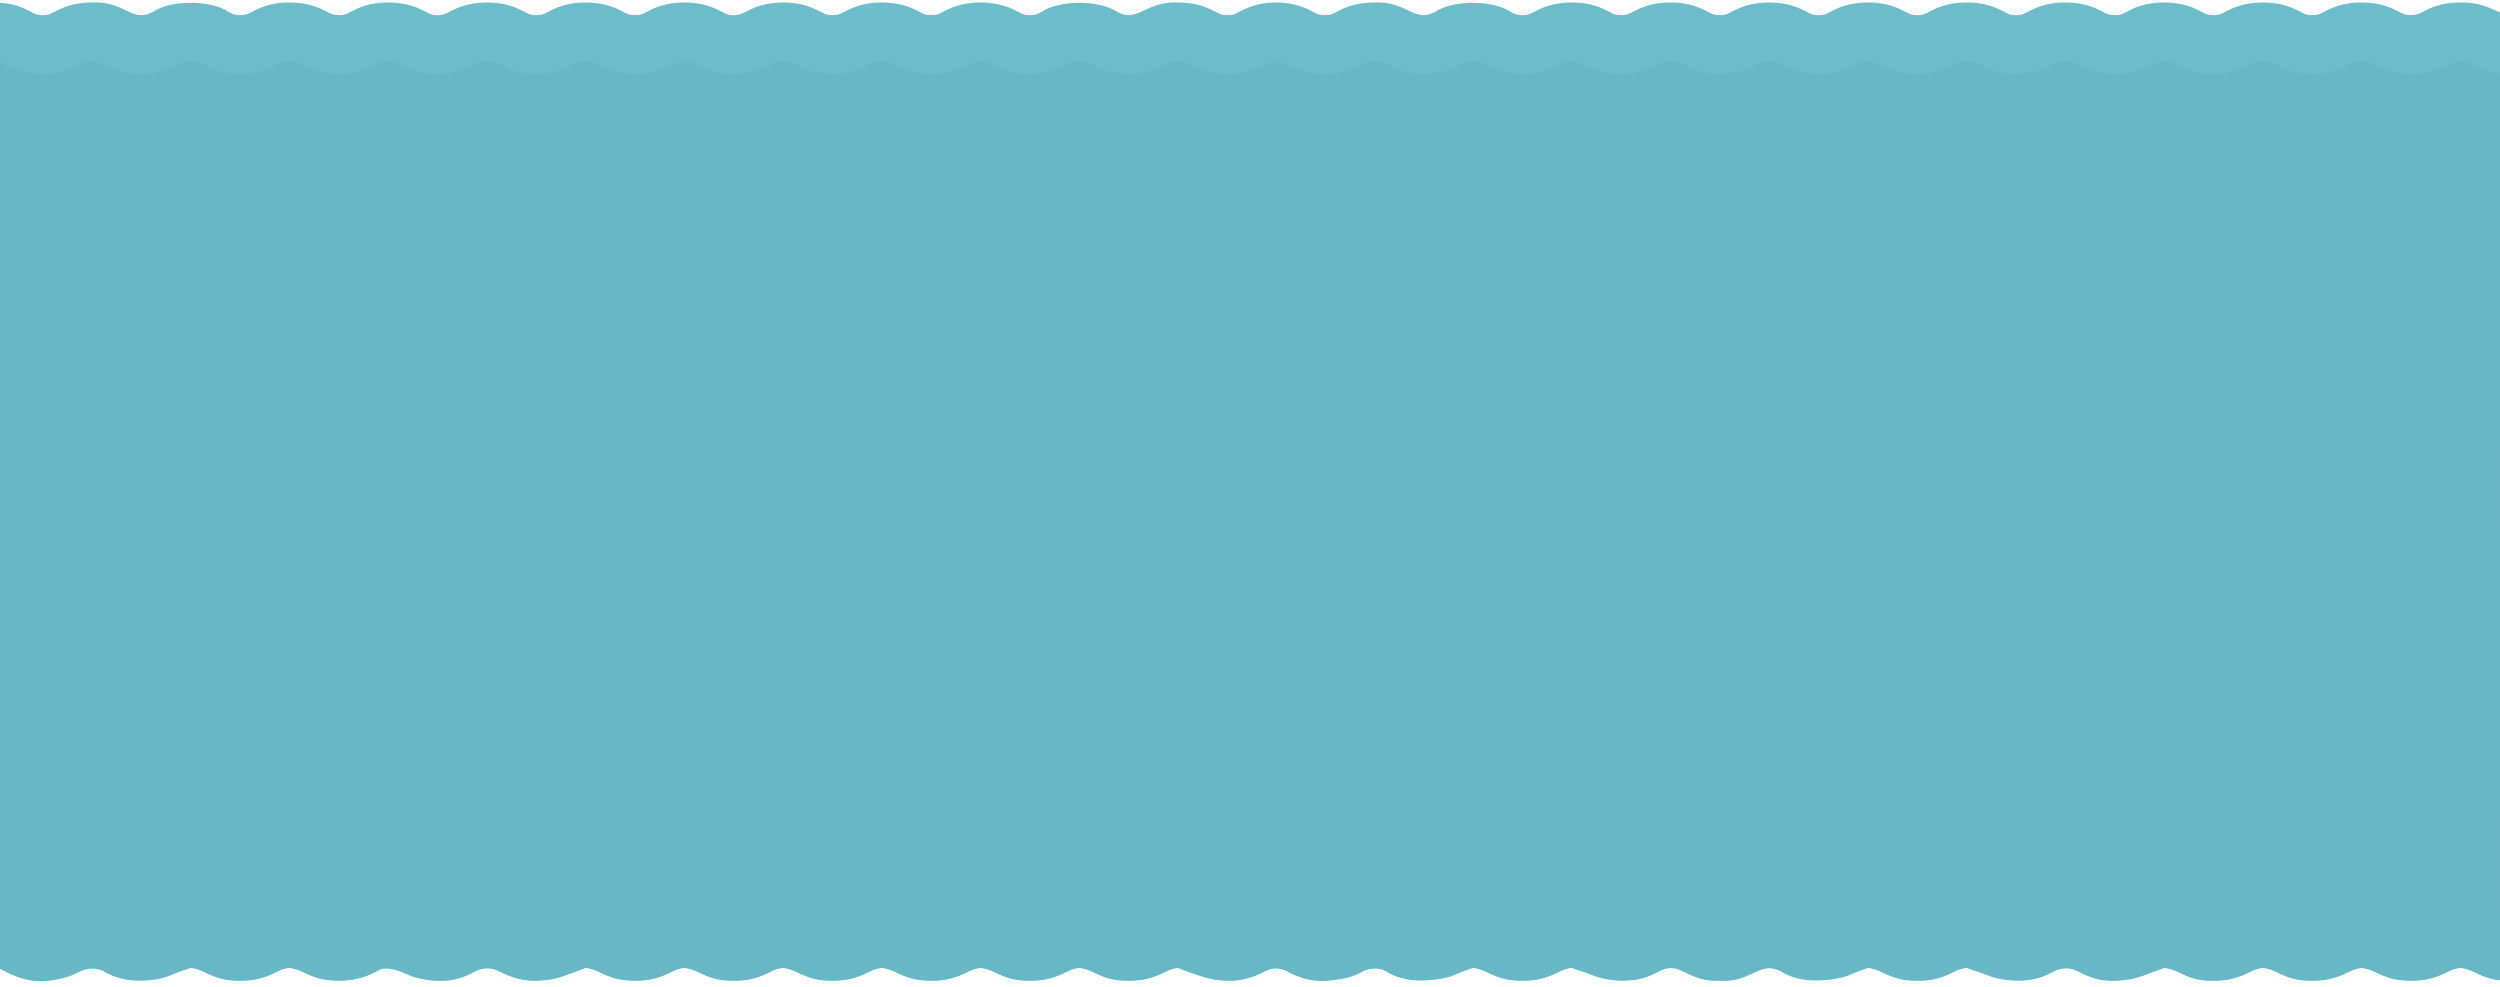 <?xml version="1.0" encoding="utf-8"?>
<!-- Generator: Adobe Illustrator 24.2.3, SVG Export Plug-In . SVG Version: 6.00 Build 0)  -->
<svg version="1.1" id="_x32_1" xmlns="http://www.w3.org/2000/svg" xmlns:xlink="http://www.w3.org/1999/xlink" x="0px" y="0px"
	 viewBox="0 0 3545 1400" style="enable-background:new 0 0 3545 1400;" xml:space="preserve">
<style type="text/css">
	.st0{fill:#6CBDCA;}
	.st1{fill:#68B7C5;}
</style>
<path class="st0" d="M3545,17.7c-14.9-6.1-27.1-14.5-56.3-14.2c-27.5,0-43.5,8.2-54,13.6c-6.8,3.5-8.6,4.4-16,4.4
	c-7.5,0-9.3-0.9-16-4.4c-10.5-5.4-26.4-13.6-54-13.6c-27.5,0-43.5,8.2-54,13.6c-6.7,3.5-8.6,4.4-16,4.4c-7.5,0-9.3-0.9-16-4.4
	c-10.5-5.4-26.4-13.6-54-13.6c-27.5,0-43.5,8.2-54,13.6c-6.8,3.5-8.6,4.4-16,4.4c-7.5,0-9.3-0.9-16-4.4c-10.5-5.4-26.4-13.6-54-13.6
	s-43.5,8.2-54,13.6c-6.8,3.5-8.6,4.4-16,4.4s-9.3-0.9-16-4.4c-10.5-5.4-26.4-13.6-54-13.6c-27.5,0-43.4,8.2-54,13.6
	c-6.7,3.5-8.6,4.4-16,4.4c-7.4,0-9.1-0.8-16-4.4c-10.5-5.4-26.4-13.6-54-13.6s-43.5,8.2-54,13.6c-6.9,3.6-8.6,4.4-16,4.4
	c-7.4,0-9.3-0.9-16-4.4c-10.5-5.4-26.4-13.6-54-13.6c-27.5,0-43.5,8.2-54,13.6c-6.9,3.6-8.6,4.4-16,4.4c-7.5,0-9.3-0.9-16-4.4
	c-10.5-5.4-26.4-13.6-54-13.6c-27.5,0-43.5,8.2-54,13.6c-6.9,3.6-8.6,4.4-16,4.4s-9.3-0.9-16-4.4c-10.5-5.4-26.4-13.6-54-13.6
	c-27.5,0-43.5,8.2-54,13.6c-6.7,3.5-8.6,4.4-16,4.4c-7.5,0-9.3-0.9-16-4.4c-10.5-5.4-26.4-13.6-54-13.6c-27.5,0-43.5,8.2-54,13.6
	c-6.7,3.5-8.6,4.4-16,4.4c-7.4,0-9.3-0.9-16-4.4c-23.9-17.1-82.8-17.8-108,0c-30,15.6-39.3-15.8-86-13.6c-27.5,0-43.5,8.2-54,13.6
	c-6.9,3.6-8.6,4.4-16,4.4c-7.4,0-9.1-0.8-16-4.4c-10.3-5.3-25.8-13.2-52.2-13.6v0c-0.6,0-1.1,0-1.7,0v0
	c-26.5,0.3-41.9,8.3-52.2,13.6c-6.8,3.5-8.6,4.4-16,4.4c-7.5,0-9.3-0.9-16-4.4c-10.5-5.4-26.4-13.6-54-13.6
	c-45.4-2.4-57.1,29.2-86,13.6c-25.6-17.7-83.1-17.3-108,0c-6.7,3.5-8.6,4.4-16,4.4c-7.5,0-9.3-0.9-16-4.4
	c-10.5-5.4-26.4-13.6-54-13.6c-27.5,0-43.5,8.2-54,13.6c-6.8,3.5-8.6,4.4-16,4.4c-7.5,0-9.3-0.9-16-4.4c-10.5-5.4-26.4-13.6-54-13.6
	s-43.5,8.2-54,13.6c-6.8,3.5-8.6,4.4-16,4.4c-7.5,0-9.3-0.9-16-4.4c-10.5-5.4-26.4-13.6-54-13.6c-27.5,0-43.4,8.2-54,13.6
	c-6.7,3.5-8.6,4.4-16,4.4c-7.4,0-9.1-0.8-16-4.4c-10.5-5.4-26.4-13.6-54-13.6s-43.5,8.2-54,13.6c-6.9,3.6-8.6,4.4-16,4.4
	c-7.4,0-9.3-0.9-16-4.4c-10.5-5.4-26.4-13.6-54-13.6c-27.5,0-43.5,8.2-54,13.6c-6.9,3.6-8.6,4.4-16,4.4c-7.5,0-9.3-0.9-16-4.4
	c-10.5-5.4-26.4-13.6-54-13.6c-27.5,0-43.5,8.2-54,13.6c-6.9,3.6-8.6,4.4-16,4.4s-9.3-0.9-16-4.4c-10.5-5.4-26.4-13.6-54-13.6
	c-27.5,0-43.5,8.2-54,13.6c-6.7,3.5-8.6,4.4-16,4.4c-7.5,0-9.3-0.9-16-4.4c-10.5-5.4-26.4-13.6-54-13.6c-27.5,0-43.5,8.2-54,13.6
	c-6.7,3.5-8.6,4.4-16,4.4c-7.4,0-9.3-0.9-16-4.4c-23.9-17.1-82.5-17.9-108,0c-30.1,15.6-39.2-15.8-86-13.6c-27.5,0-43.5,8.2-54,13.6
	c-6.9,3.6-8.6,4.4-16,4.4c-7.4,0-9.1-0.8-16-4.4C35.6,12.3,22.1,5.3,0,3.8v1369.8c1.9,0.7,4,1.7,7,3.3c10.5,5.4,26.4,13.6,54,13.6
	c27.5,0,43.5-8.2,54-13.6c6.9-3.6,8.6-4.4,16-4.4c7.5,0,9.3,0.9,16,4.4c10.5,5.4,26.4,13.6,54,13.6c27.5,0,43.5-8.2,54-13.6
	c6.7-3.5,8.6-4.4,16-4.4c7.4,0,9.1,0.8,16,4.4c10.5,5.4,26.4,13.6,54,13.6c27.5,0,43.5-8.2,54-13.6c6.7-3.5,8.6-4.4,16-4.4
	c7.4,0,9.1,0.8,16,4.4c10.5,5.4,26.4,13.6,54,13.6c27.5,0,43.5-8.2,54-13.6c6.9-3.6,8.6-4.4,16-4.4c7.5,0,9.3,0.9,16,4.4
	c10.5,5.4,26.4,13.6,54,13.6s43.5-8.2,54-13.6c6.7-3.5,8.6-4.4,16-4.4c7.5,0,9.3,0.9,16,4.4c10.5,5.4,26.4,13.6,54,13.6
	c27.5,0,43.5-8.2,54-13.6c6.7-3.5,8.6-4.4,16-4.4s9.3,0.9,16,4.4c10.5,5.4,26.4,13.6,54,13.6c27.5,0,43.4-8.2,54-13.6
	c6.9-3.6,8.6-4.4,16-4.4s9.1,0.8,16,4.4c10.5,5.4,26.4,13.6,54,13.6c27.5,0,43.5-8.2,54-13.6c6.9-3.6,8.6-4.4,16-4.4
	c7.5,0,9.3,0.9,16,4.4c10.5,5.4,26.4,13.6,54,13.6c27.5,0,43.5-8.2,54-13.6c6.7-3.5,8.6-4.4,16-4.4s9.3,0.9,16,4.4
	c10.5,5.4,26.4,13.6,54,13.6s43.5-8.2,54-13.6c6.8-3.5,8.6-4.4,16-4.4c7.5,0,9.3,0.9,16,4.4c10.5,5.4,26.4,13.6,54,13.6
	s43.5-8.2,54-13.6c6.7-3.5,8.6-4.4,16-4.4c7.5,0,9.3,0.9,16,4.4c10.5,5.4,26.4,13.6,54,13.6s43.5-8.2,54-13.6
	c6.8-3.5,8.6-4.4,16-4.4c7.5,0,9.3,0.9,16,4.4c10.5,5.4,26.4,13.6,54,13.6c27.5,0,43.5-8.2,54-13.6c6.5-3.3,8.4-4.3,15.2-4.4
	c6.7,0.1,8.5,1,15.1,4.4c24.8,17.5,83.1,17.5,108,0c10.8-6.2,21.3-6.1,32,0c24.7,17.4,83,17.6,108,0c6.7-3.5,8.6-4.4,16-4.4
	c7.4,0,9.1,0.8,16,4.4c10.5,5.4,26.4,13.6,54,13.6c27.5,0,43.5-8.2,54-13.6c6.7-3.5,8.6-4.4,16-4.4c7.4,0,9.1,0.8,16,4.4
	c10.5,5.4,26.4,13.6,54,13.6c27.5,0,43.5-8.2,54-13.6c6.9-3.6,8.6-4.4,16-4.4c7.5,0,9.3,0.9,16,4.4c10.5,5.4,26.4,13.6,54,13.6
	c44.5,2.5,57.9-29.2,86-13.6c23.1,16.8,82.3,18.1,108,0c6.7-3.5,8.6-4.4,16-4.4s9.3,0.9,16,4.4c10.5,5.4,26.4,13.6,54,13.6
	c27.5,0,43.4-8.2,54-13.6c6.9-3.6,8.6-4.4,16-4.4s9.1,0.8,16,4.4c10.5,5.4,26.4,13.6,54,13.6c27.5,0,43.5-8.2,54-13.6
	c6.9-3.6,8.6-4.4,16-4.4c7.5,0,9.3,0.9,16,4.4c10.5,5.4,26.4,13.6,54,13.6s43.5-8.2,54-13.6c32.6-15.5,35.8,15.3,86,13.6
	c27.5,0,43.5-8.2,54-13.6c6.8-3.5,8.6-4.4,16-4.4c7.5,0,9.3,0.9,16,4.4c10.5,5.4,26.4,13.6,54,13.6s43.5-8.2,54-13.6
	c11-6.1,21.1-6.1,32,0c10.5,5.4,26.4,13.6,54,13.6s43.5-8.2,54-13.6c6.8-3.5,8.6-4.4,16-4.4c7.5,0,9.3,0.9,16,4.4
	c8.6,4.4,20.9,10.8,40.3,12.9V17.7z"/>
<path class="st1" d="M3545,104c-27.1-2.6-34.4-15-56.3-17.5c-24.3,2.8-32,19.1-70,18c-39.1,1.1-44.5-15-70-18
	c-24.4,2.8-32,19.1-70,18c-39,1.1-44.5-15-70-18c-24.5,2.8-31.9,19.1-70,18c-39,1.1-44.6-15-70-18c-24.5,2.8-31.9,19.1-70,18
	c-38.9,1.1-44.6-15-70-18c-24.5,2.8-31.9,19.1-70,18c-38.8,1.1-44.7-15.1-70-18c-24.6,2.8-31.8,19.1-70,18c-38.8,1.1-44.7-15-70-18
	c-24.7,2.8-31.7,19.1-70,18c-38.8,1.1-44.7-15-70-18c-24.8,2.8-31.7,19.1-70,18c-38.7,1.1-44.7-15-70-18c-24.8,2.8-31.7,19.1-70,18
	c-38.6,1.1-44.9-15.1-70-18c-24.9,2.8-31.6,19.1-70,18c-38.6,1.1-44.9-15.1-70-18c-25,2.8-31.6,19.1-70,18c-38.6,1.1-44.8-15-70-18
	c-24.9,2.8-31.6,19.1-70,18c-37.9,1-45-14.5-69.1-18c-24.3,3.4-31.2,19-69.2,18c-38.5,1.1-44.9-15-70-18c-25.1,2.8-31.4,19.1-70,18
	c-38.5,1.1-44.9-15-70-18c-25.2,2.8-31.4,19.1-70,18c-38.4,1.1-45-15-70-18c-25.3,2.8-31.3,19.1-70,18c-38.4,1.1-45-15-70-18
	c-25.3,2.8-31.3,19.1-70,18c-38.3,1.1-45-15-70-18c-25.3,2.8-31.3,19.1-70,18c-38.3,1.1-45.1-15.1-70-18c-25.3,2.8-31.3,19.1-70,18
	c-38.3,1.1-45.1-15-70-18c-25.5,2.8-31.2,19.1-70,18c-38.2,1.1-45.1-15-70-18c-25.6,2.8-31.1,19.1-70,18c-38.2,1.1-45.1-15-70-18
	c-25.5,2.8-31.1,19.1-70,18c-38.1,1.1-45.3-15.1-70-18c-25.7,2.8-31,19.1-70,18c-38,1.1-45.3-15.1-70-18c-25.8,2.8-31,19.1-70,18
	c-38,1.1-45.2-15-70-18c-25.7,2.8-31,19.1-70,18c-32.9,0.9-42.8-11.1-61-16.2v1285.3c1.9,0.7,4,1.7,7,3.3
	c75.1,39.9,101.5-17.2,140,0c42.6,25.7,85.4,9.1,124-4.4c24.4,3.4,32,18.7,70,18c39,0.6,44.6-14.7,70-18c24.4,3.4,31.9,18.7,70,18
	c27.5,0,43.5-8.2,54-13.6c27-17.9,73.6,39.1,140,0c44.9-18.8,44.1,42.5,156-4.4c24.7,3.4,31.8,18.7,70,18c38.7,0.7,44.8-14.8,70-18
	c24.7,3.4,31.8,18.7,70,18c38.7,0.7,44.8-14.8,70-18c24.8,3.4,31.7,18.7,70,18c38.7,0.6,44.8-14.7,70-18c24.9,3.4,31.6,18.7,70,18
	c38.7,0.6,44.8-14.7,70-18c24.9,3.4,31.6,18.7,70,18c38.6,0.6,44.8-14.7,70-18c25,3.4,31.5,18.7,70,18c38.6,0.6,44.8-14.7,70-18
	c113.9,47,110-14.1,154.3,4.4c70.6,39.5,106.7-17.5,140,0c40.2,25.1,85.7,9.7,124-4.4c25.2,3.4,31.4,18.7,70,18
	c38.4,0.6,45-14.7,70-18c37.8,13.1,81.7,30.4,124,4.4c33.3-15.1,41.5,17,86,13.6c44.6,3.4,52.7-28.7,86-13.6
	c39.1,24.5,84.3,10.5,124-4.4c25.5,3.4,31.2,18.7,70,18c38.2,0.7,45.2-14.8,70-18c36.6,12.6,81.6,30.7,124,4.4
	c48.1-19.1,38.7,43,156-4.4c25.7,3.4,31,18.7,70,18c38.1,0.6,45.2-14.7,70-18c25.7,3.4,31,18.7,70,18c38,0.6,45.2-14.7,70-18
	c25.8,3.4,31,18.7,70,18c38,0.6,45.3-14.7,70-18c22.4,2.8,28.9,14.9,56.3,17.5V104z"/>
</svg>
